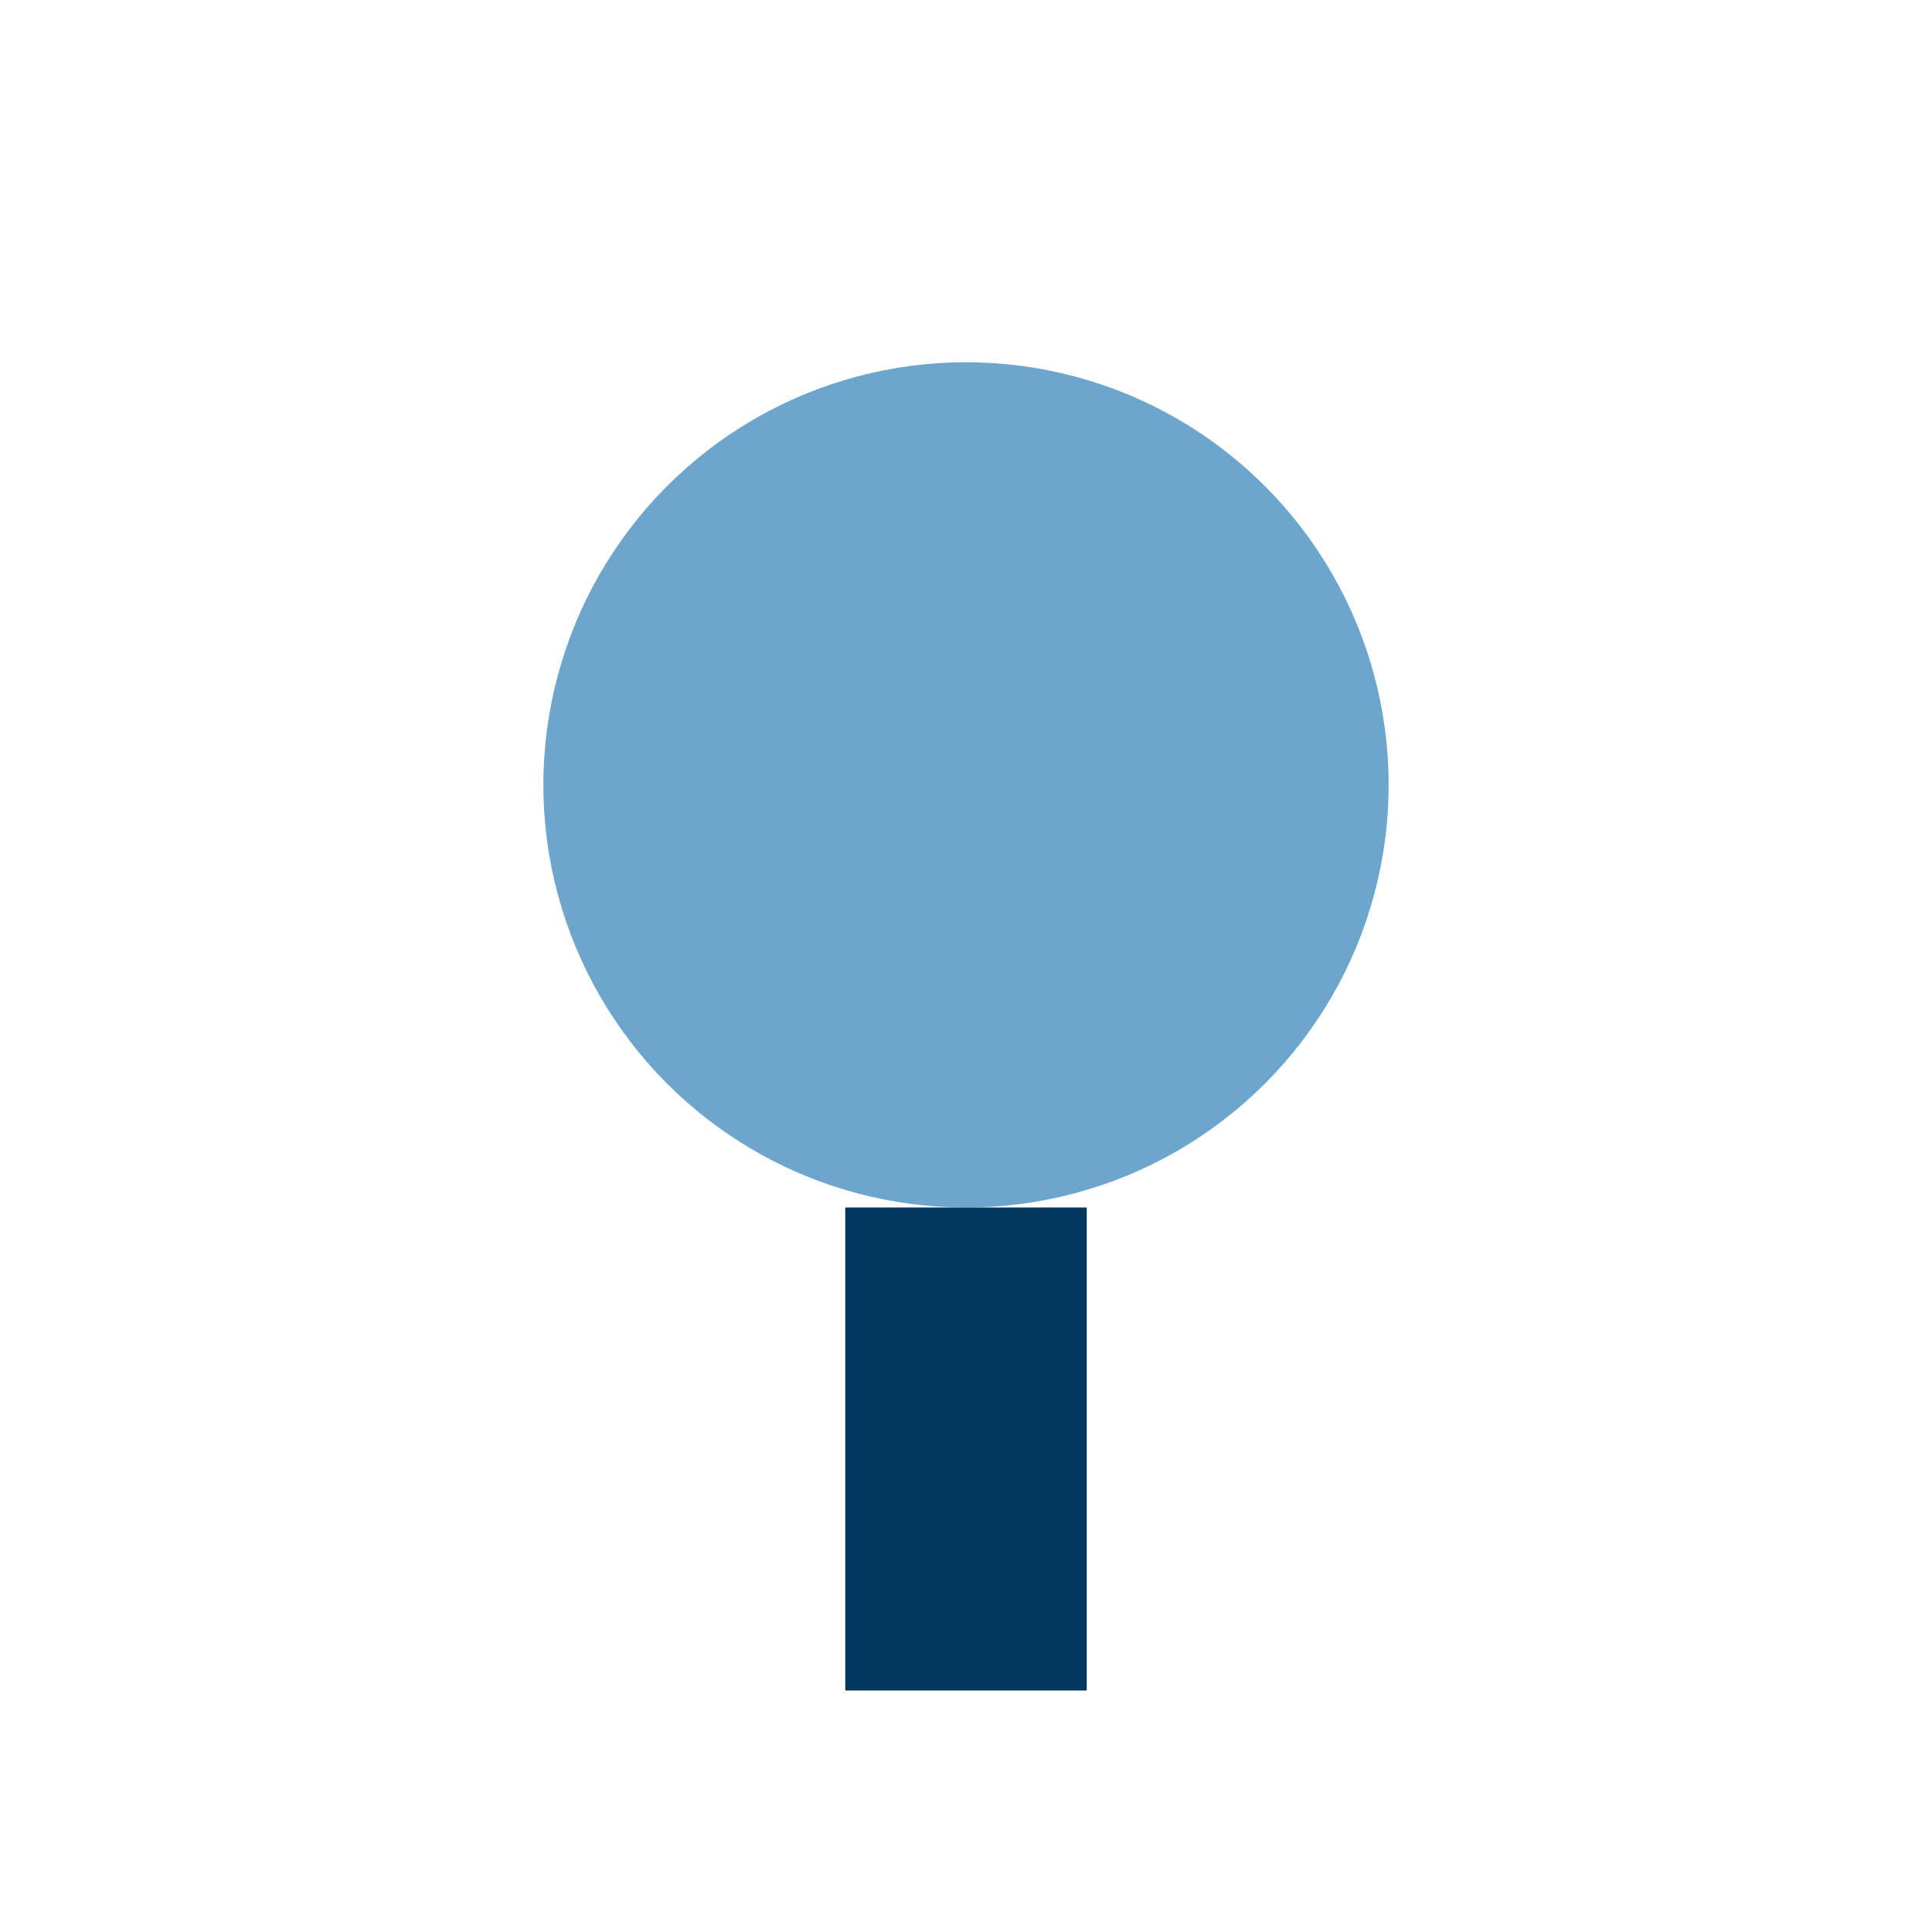 <?xml version="1.0" encoding="UTF-8"?>
<svg xmlns="http://www.w3.org/2000/svg" width="32" height="32" viewBox="0 0 32 32"><circle cx="16" cy="13" r="7" fill="#6CA6CD"/><rect x="14" y="20" width="4" height="8" fill="#02375E"/></svg>